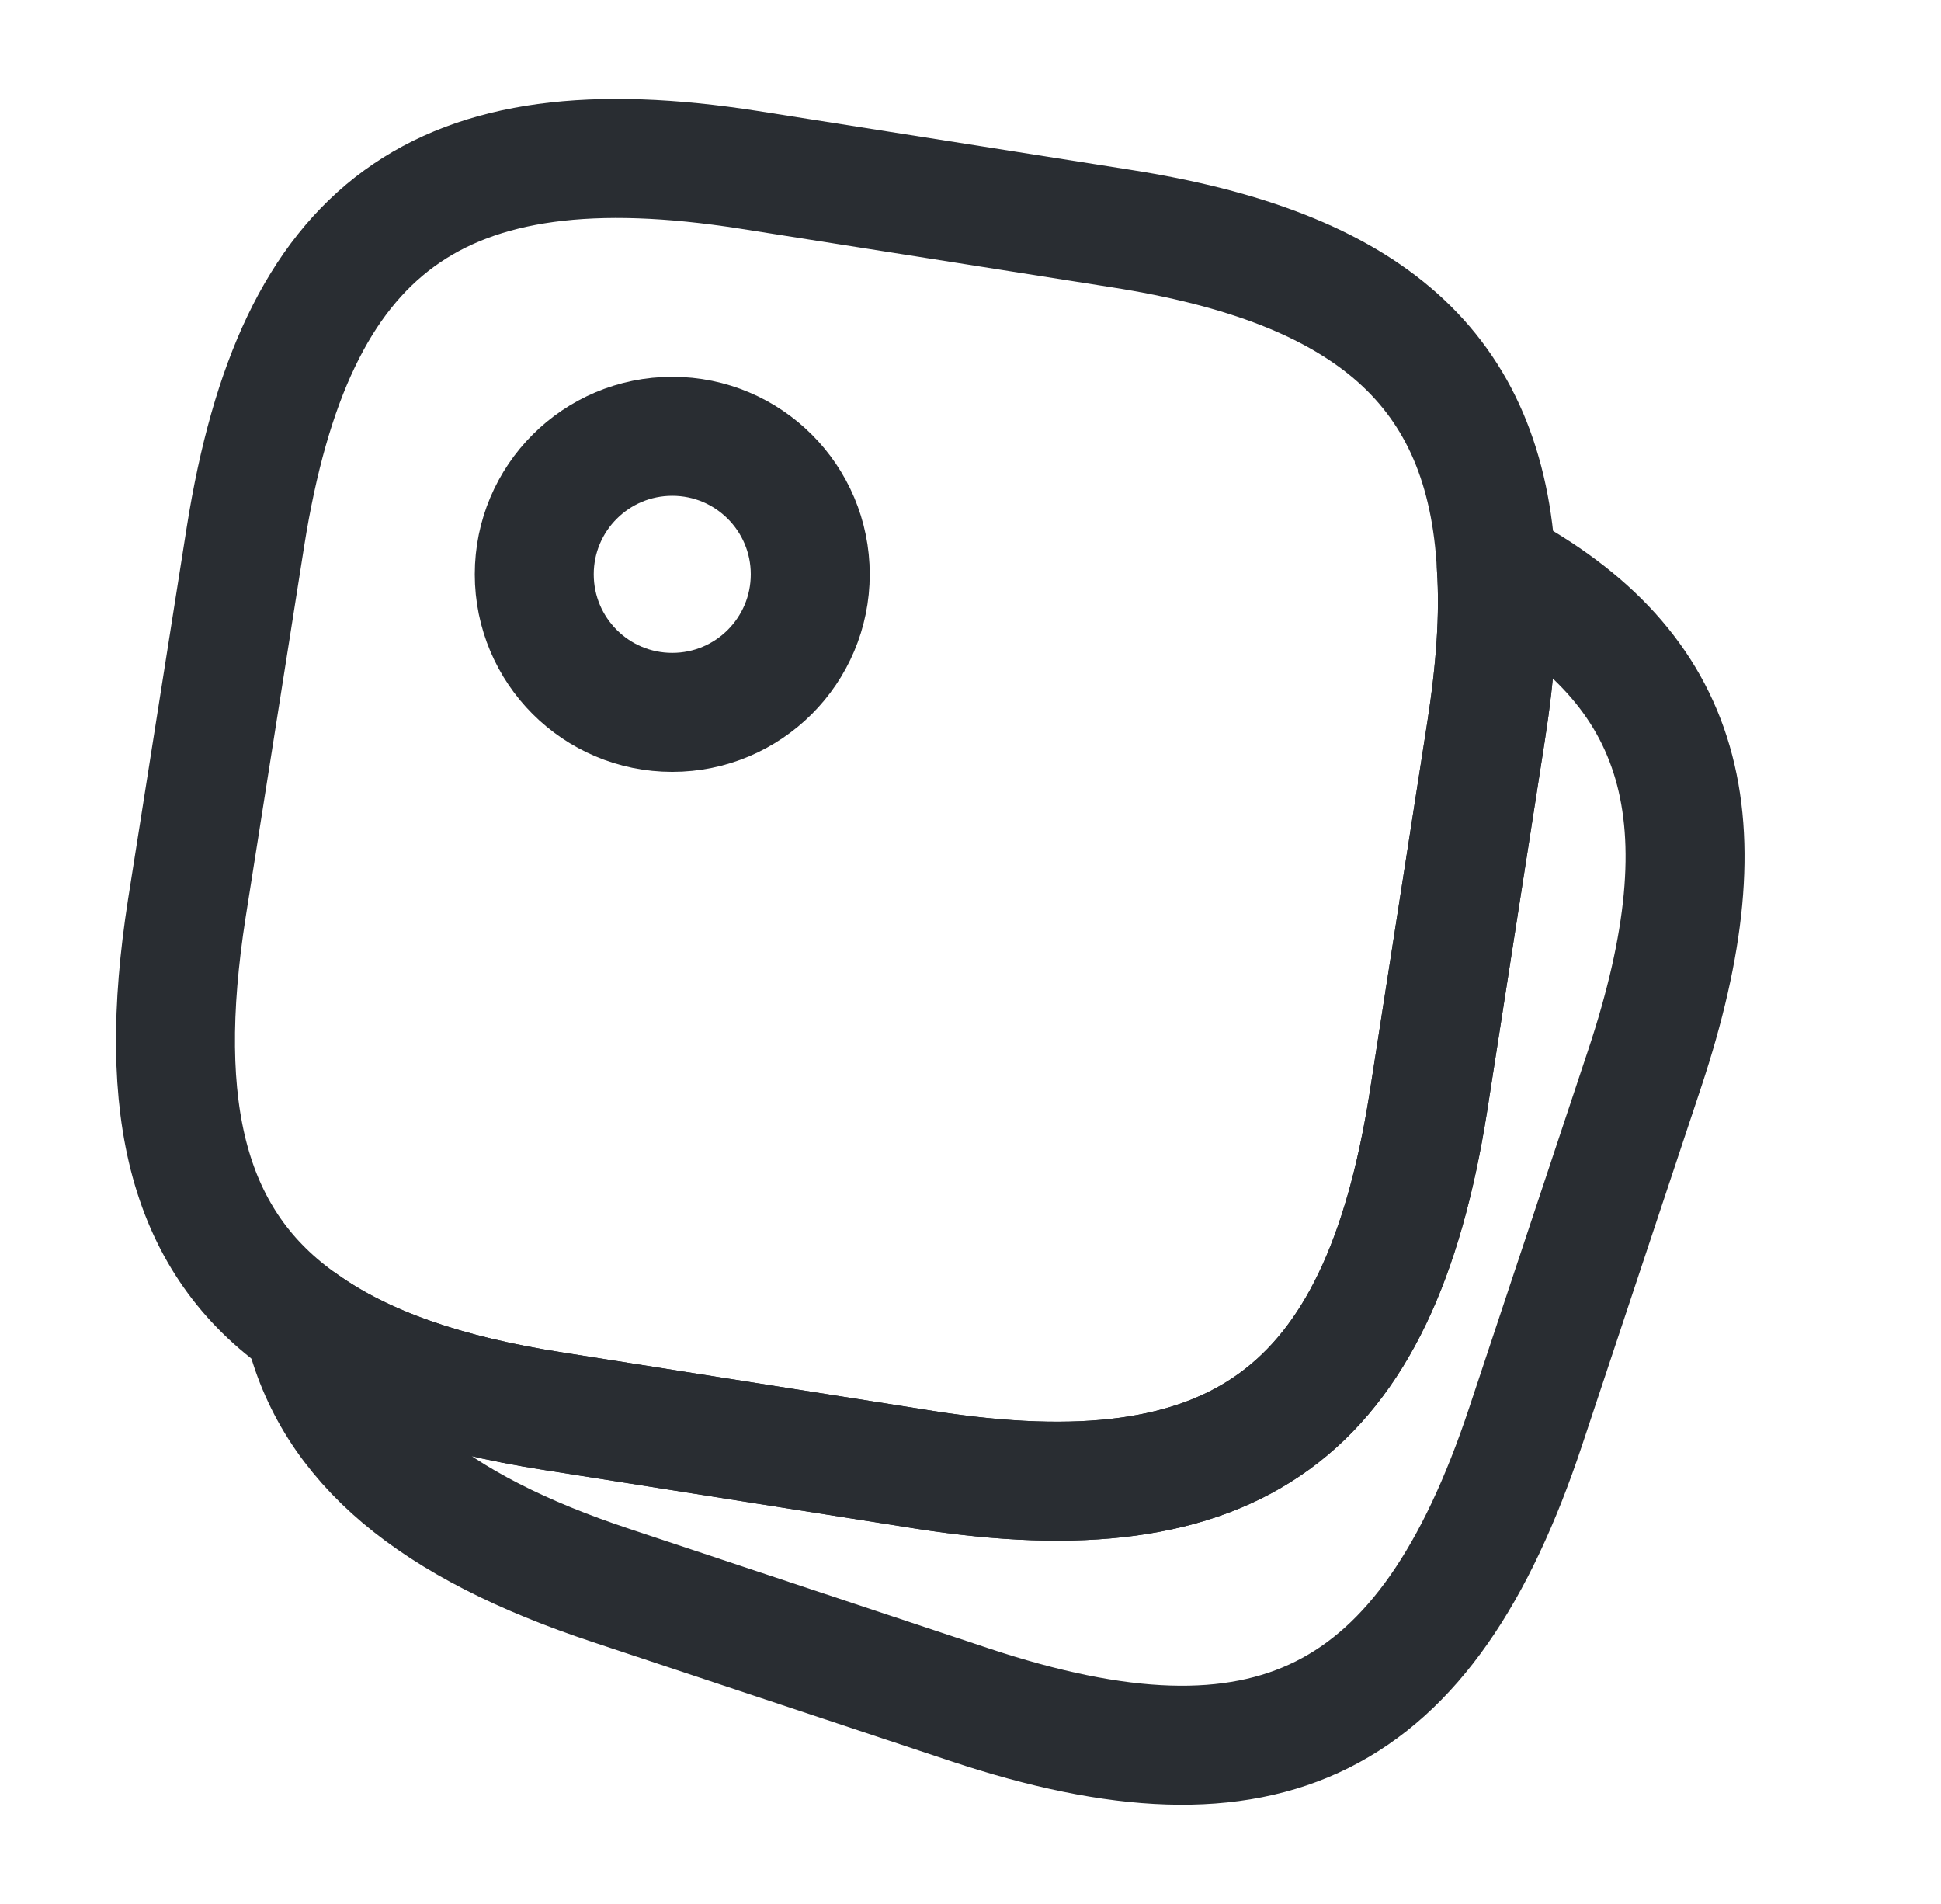 <?xml version="1.0" encoding="UTF-8"?>
<svg xmlns="http://www.w3.org/2000/svg" width="52" height="51" viewBox="0 0 52 51" fill="none">
  <path d="M40.088 15.193C40.173 16.489 40.067 17.955 39.812 19.591L38.261 29.557C36.943 37.866 33.097 40.67 24.789 39.374L14.823 37.802C11.954 37.356 9.745 36.591 8.13 35.443C5.048 33.297 4.156 29.77 5.006 24.33L6.578 14.364C7.896 6.056 11.742 3.251 20.05 4.547L30.016 6.119C36.688 7.161 39.812 9.881 40.088 15.193Z" stroke="#292D32" stroke-width="3.187" stroke-linecap="round" stroke-linejoin="round"></path>
  <path d="M44.062 28.622L40.874 38.206C38.218 46.195 33.968 48.32 25.979 45.664L16.395 42.477C11.572 40.883 8.894 38.673 8.129 35.443C9.744 36.591 11.954 37.356 14.823 37.802L24.789 39.374C33.097 40.671 36.943 37.866 38.261 29.557L39.812 19.591C40.067 17.955 40.173 16.489 40.088 15.193C45.166 17.892 46.272 21.971 44.062 28.622Z" stroke="#292D32" stroke-width="3.187" stroke-linecap="round" stroke-linejoin="round"></path>
  <path d="M18.01 19.082C20.052 19.082 21.707 17.426 21.707 15.384C21.707 13.342 20.052 11.687 18.01 11.687C15.968 11.687 14.313 13.342 14.313 15.384C14.313 17.426 15.968 19.082 18.01 19.082Z" stroke="#292D32" stroke-width="3.187" stroke-linecap="round" stroke-linejoin="round"></path>
</svg>
